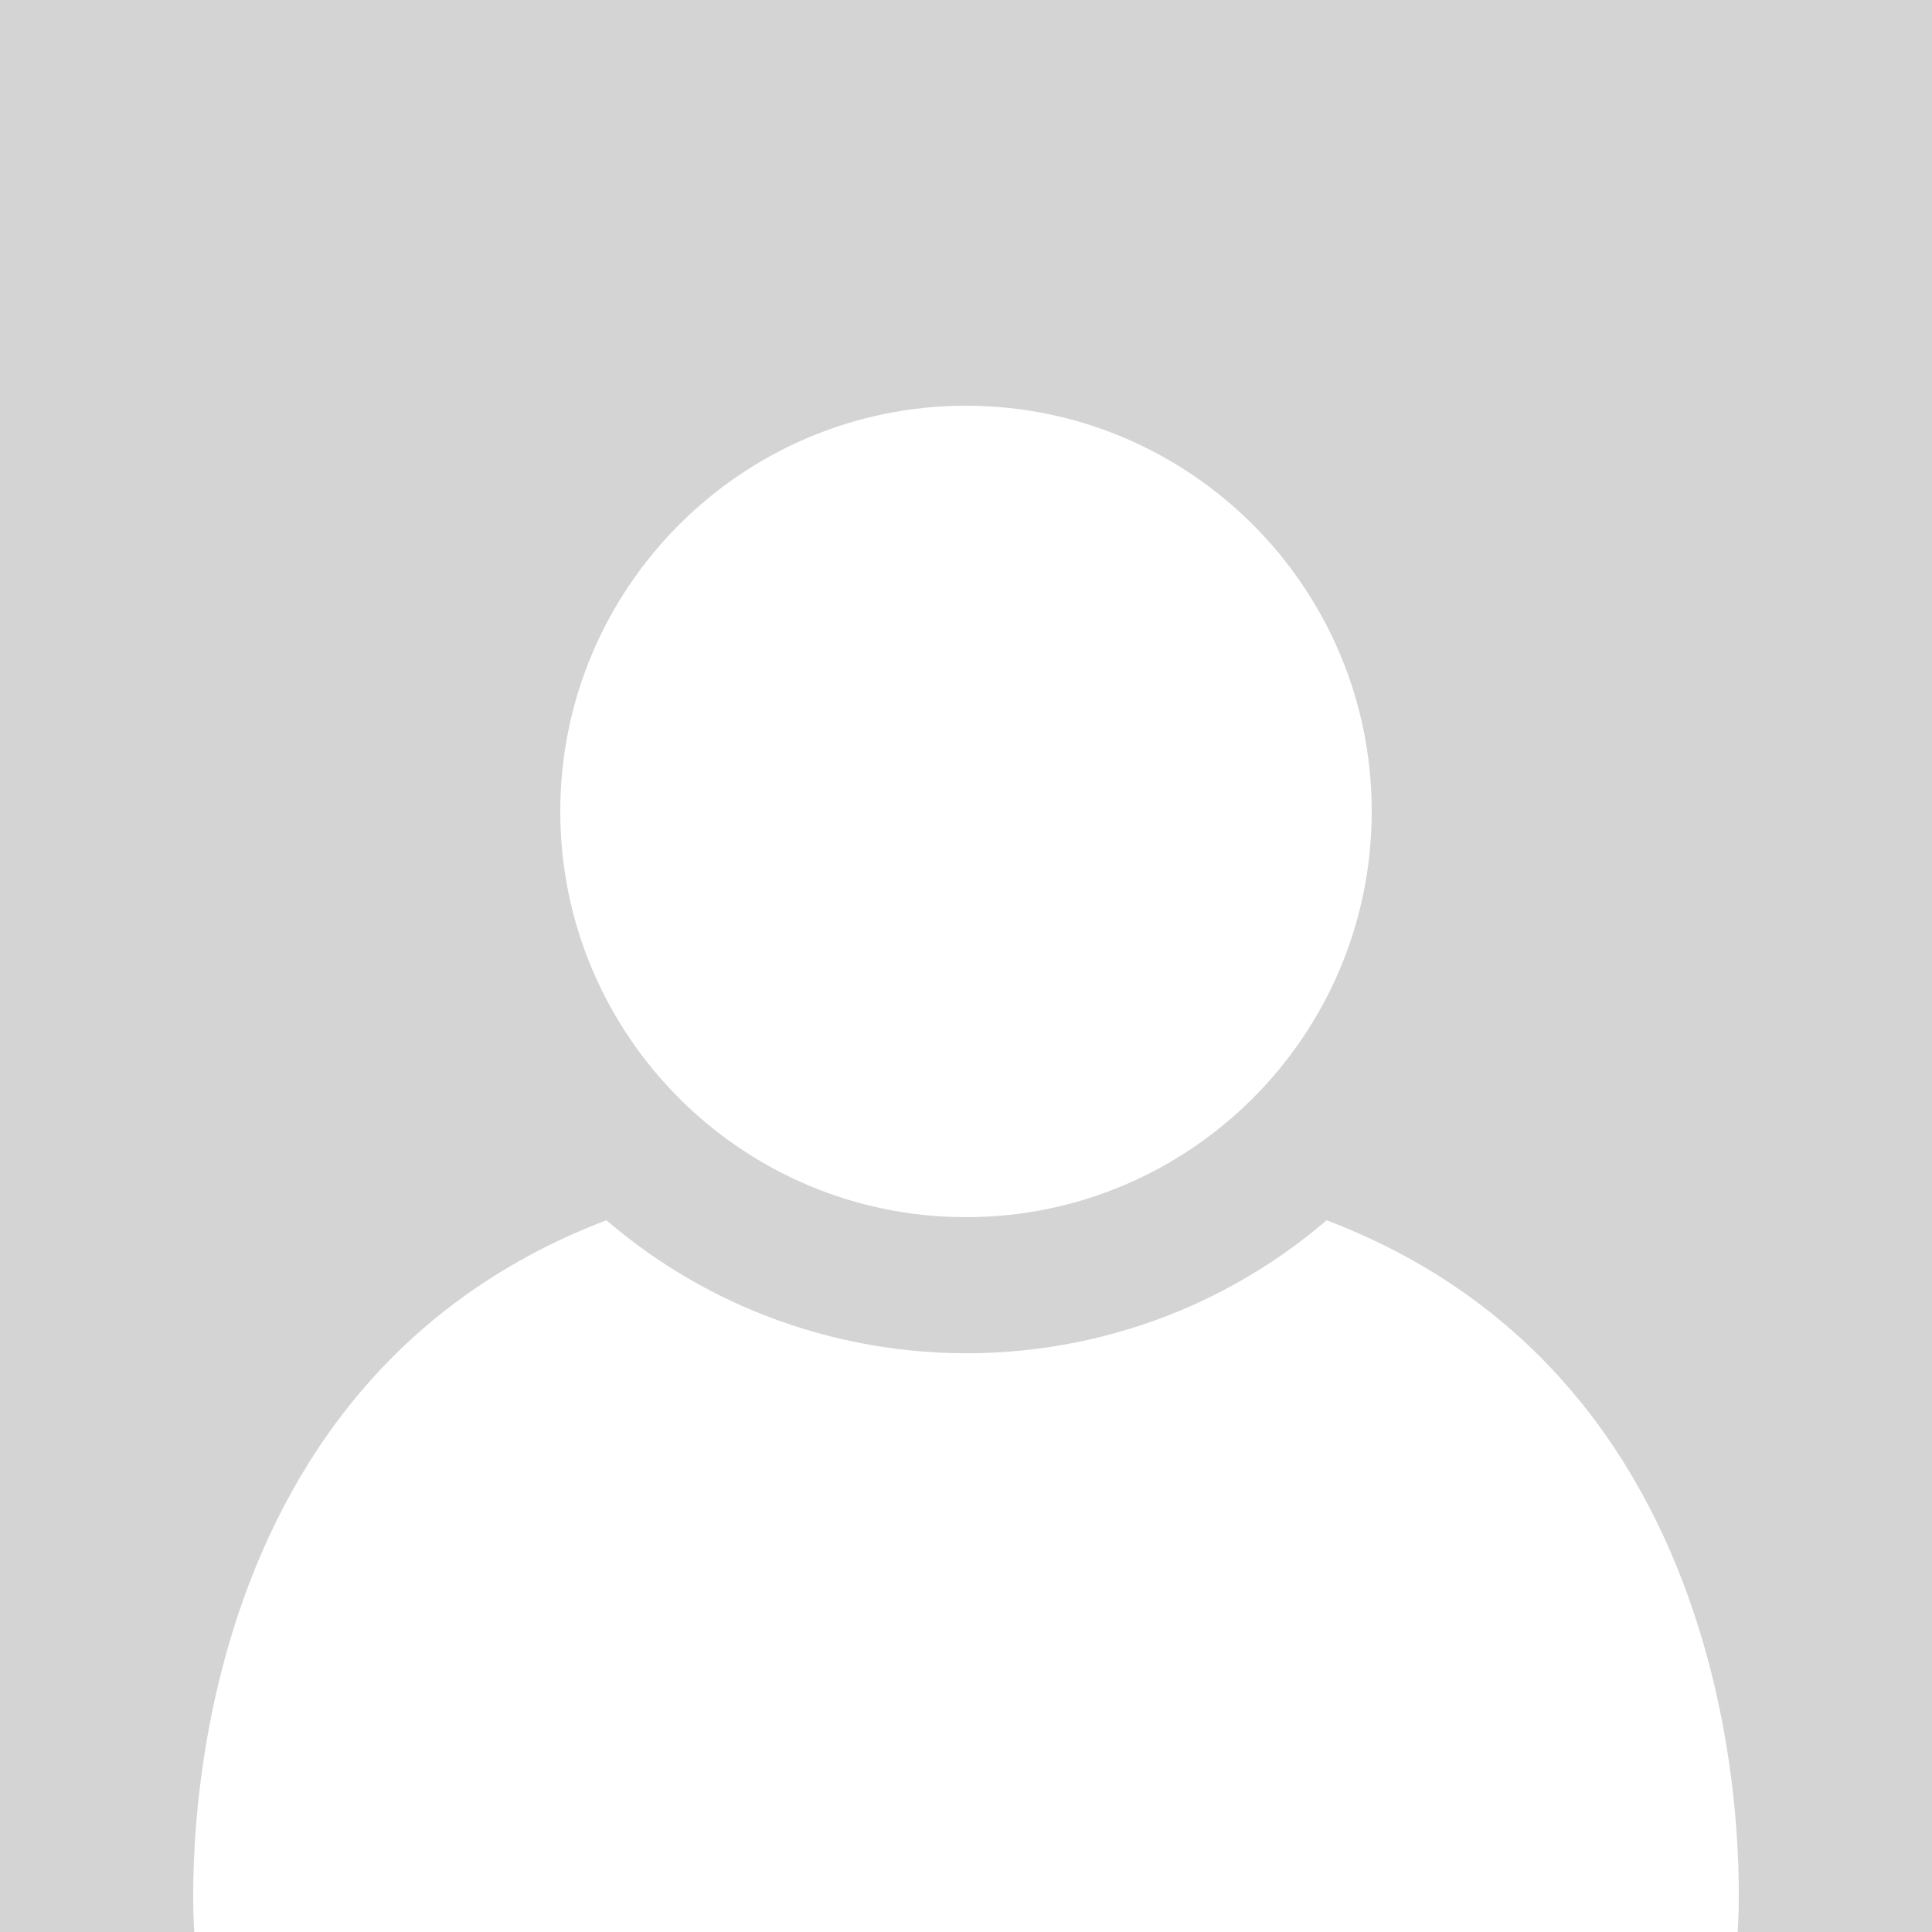 <?xml version="1.0" encoding="UTF-8"?>
<svg width="100px" height="100px" viewBox="0 0 100 100" version="1.1" xmlns="http://www.w3.org/2000/svg" xmlns:xlink="http://www.w3.org/1999/xlink">
    <!-- Generator: Sketch 46.2 (44496) - http://www.bohemiancoding.com/sketch -->
    <title>Page 1</title>
    <desc>Created with Sketch.</desc>
    <defs></defs>
    <g id="X-Small-&lt;-768" stroke="none" stroke-width="1" fill="none" fill-rule="evenodd">
        <g id="user-menu-profile-blank" transform="translate(-132, -17)">
            <g id="icon-user-profile-none" transform="translate(132, 17)">
                <g id="Page-1">
                    <rect id="Rectangle" fill="#D4D4D4" x="0" y="0" width="100" height="100"></rect>
                    <g id="Group-5" transform="translate(10, 21)" fill="#FFFFFF">
                        <path d="M40,0 C51.59,0 61,9.41 61,21 C61,32.59 51.59,42 40,42 C28.41,42 19,32.59 19,21 C19,9.41 28.41,0 40,0 L40,0 Z" id="Fill-2"></path>
                        <path d="M28.946,46.826 C32.444,48.289 36.23,49.045 40.028,49.045 C43.825,49.045 47.611,48.289 51.109,46.826 C53.855,45.677 56.414,44.093 58.667,42.161 C82.208,51.123 79.941,79 79.941,79 L0.055,79 C0.055,79 -2.153,51.123 21.388,42.161 C23.641,44.094 26.2,45.677 28.946,46.826 Z M30.865,39.683 C33.693,39.241 36.742,39 40.027,39 C43.313,39 46.362,39.241 49.191,39.683 C48.878,39.832 48.561,39.974 48.241,40.108 C45.649,41.195 42.842,41.752 40.027,41.752 C37.213,41.752 34.406,41.195 31.814,40.108 C31.494,39.974 31.177,39.832 30.865,39.683 L30.865,39.683 Z" id="Fill-4"></path>
                    </g>
                </g>
            </g>
        </g>
    </g>
</svg>